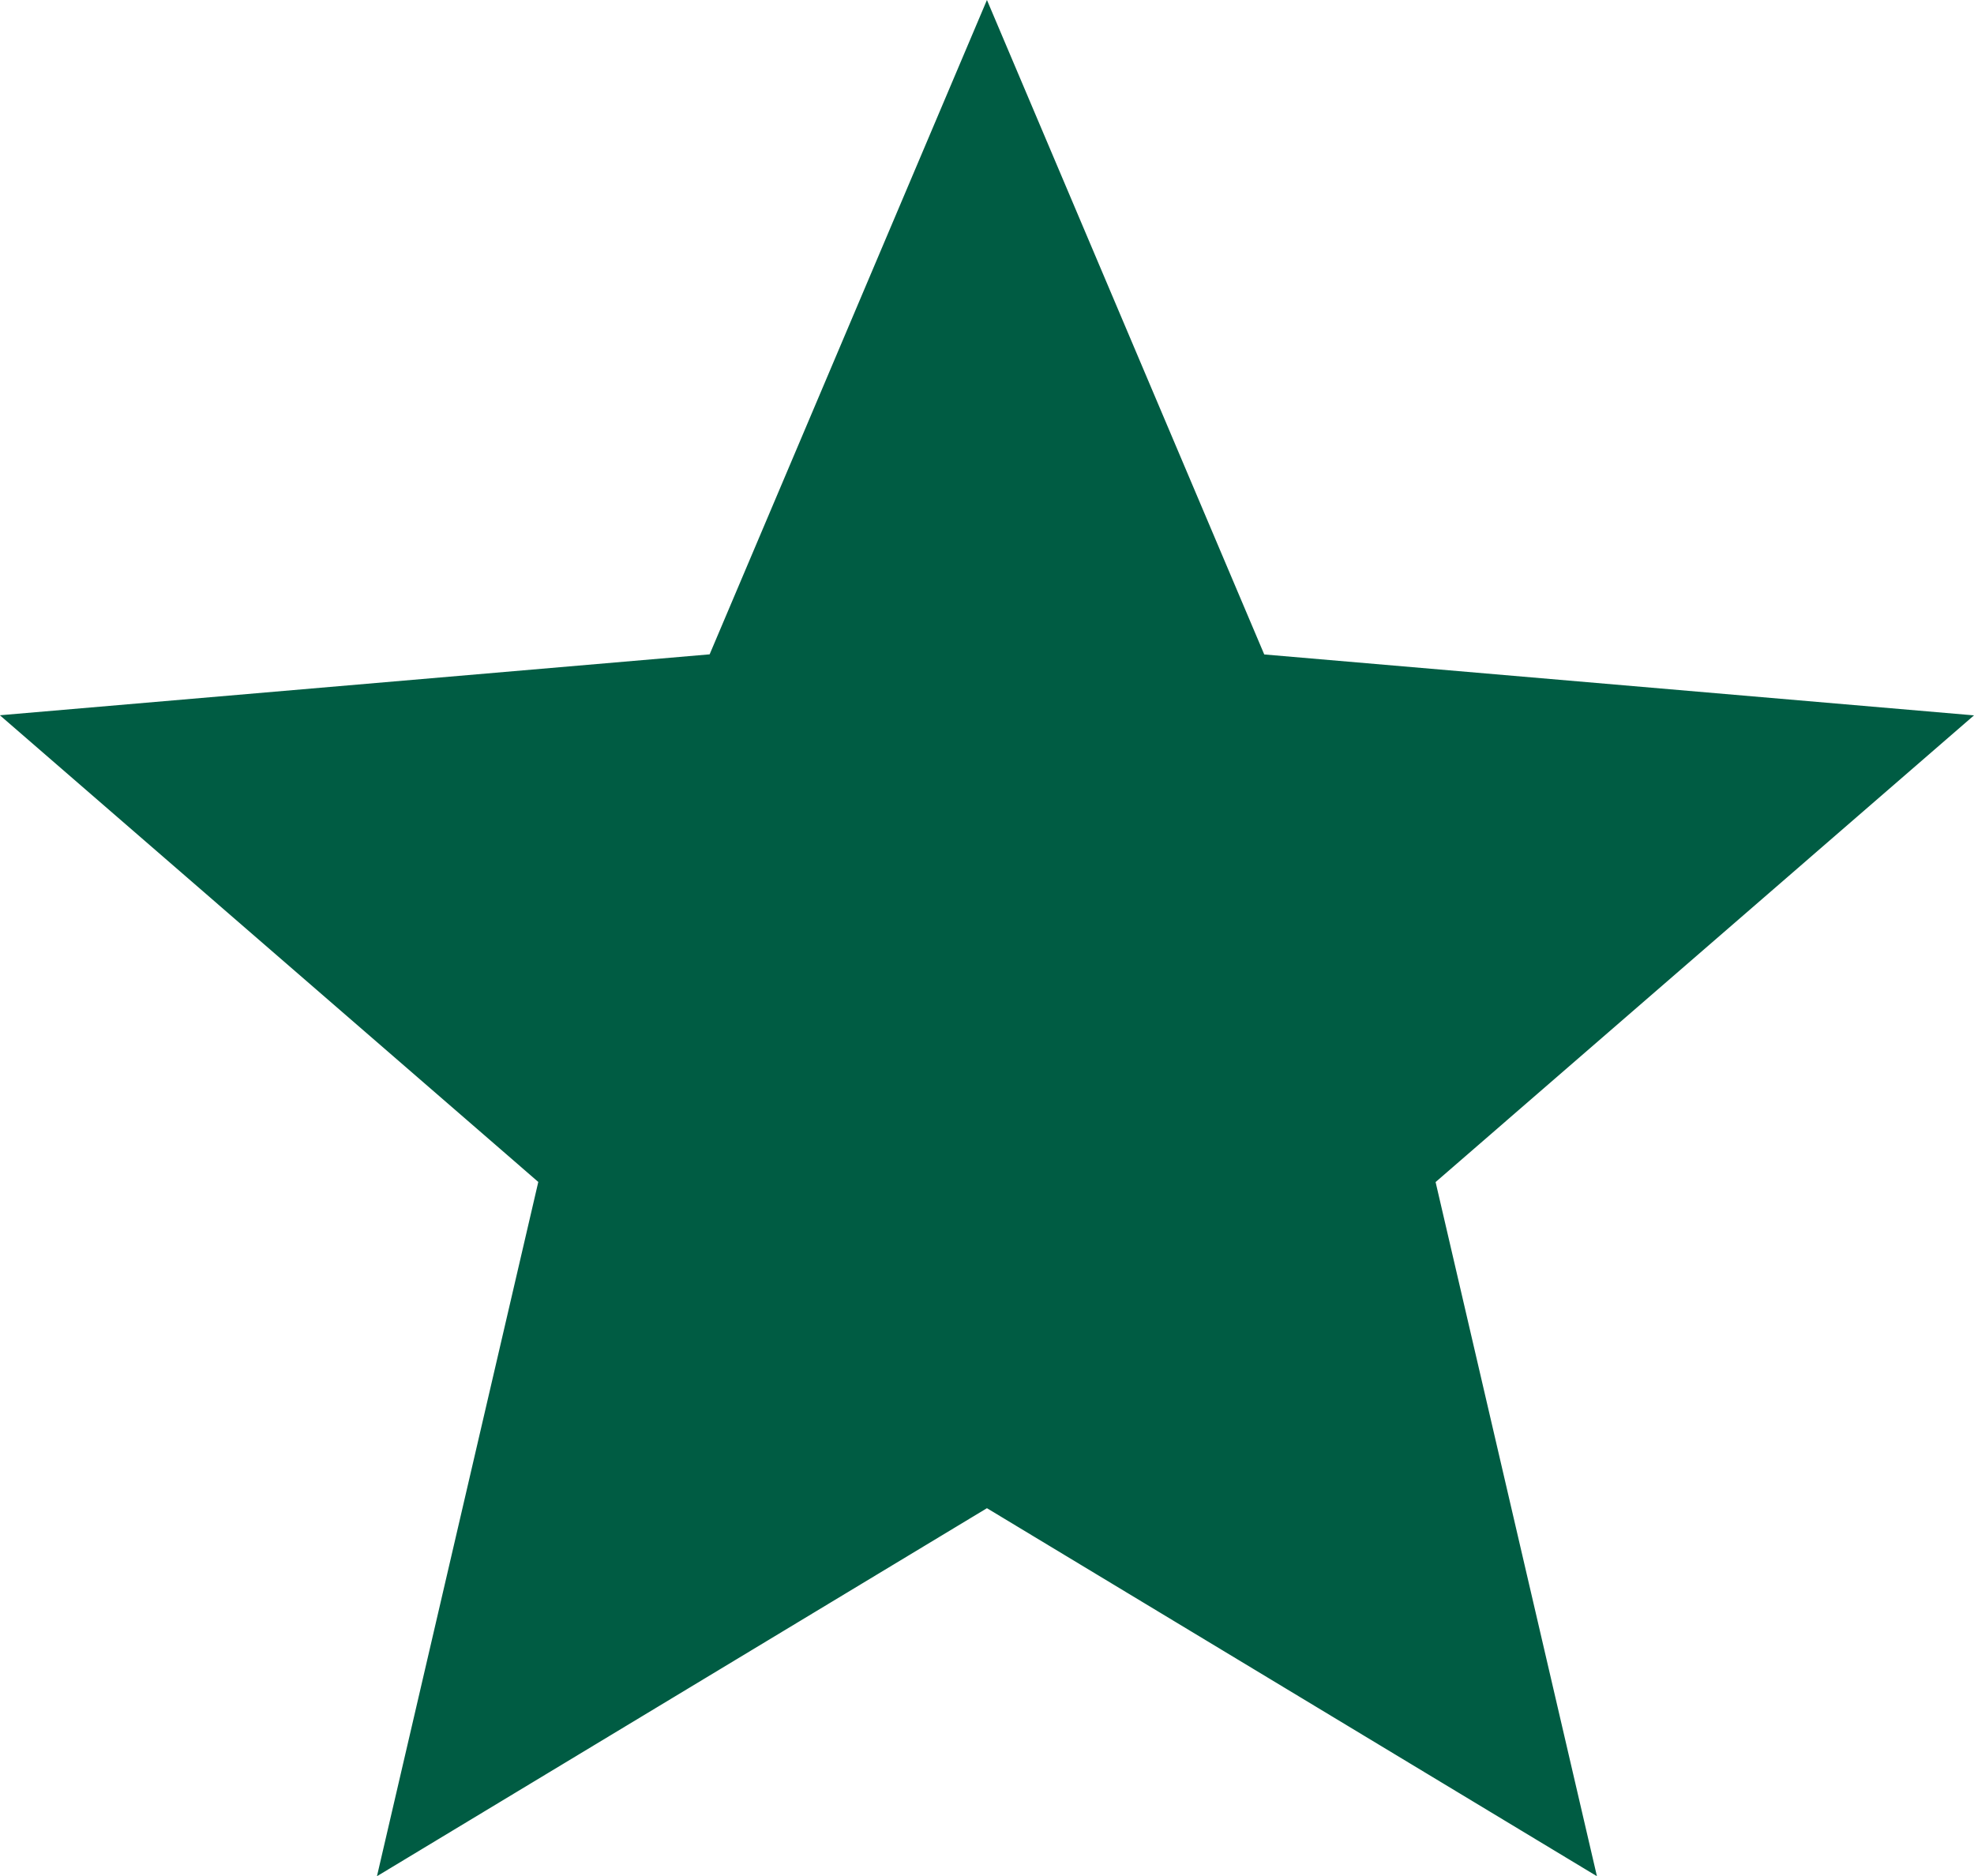 <svg xmlns="http://www.w3.org/2000/svg" width="18.145" height="17.247" viewBox="0 0 18.145 17.247">
  <path id="Icon_ionic-md-star" data-name="Icon ionic-md-star" d="M12.869,18.364l5.607,3.383-1.483-6.381,4.949-4.29-6.524-.56L12.869,4.5l-2.549,6.015-6.524.56,4.949,4.29L7.262,21.747Z" transform="translate(-3.797 -4.5)" fill="#005c43"/>
</svg>
